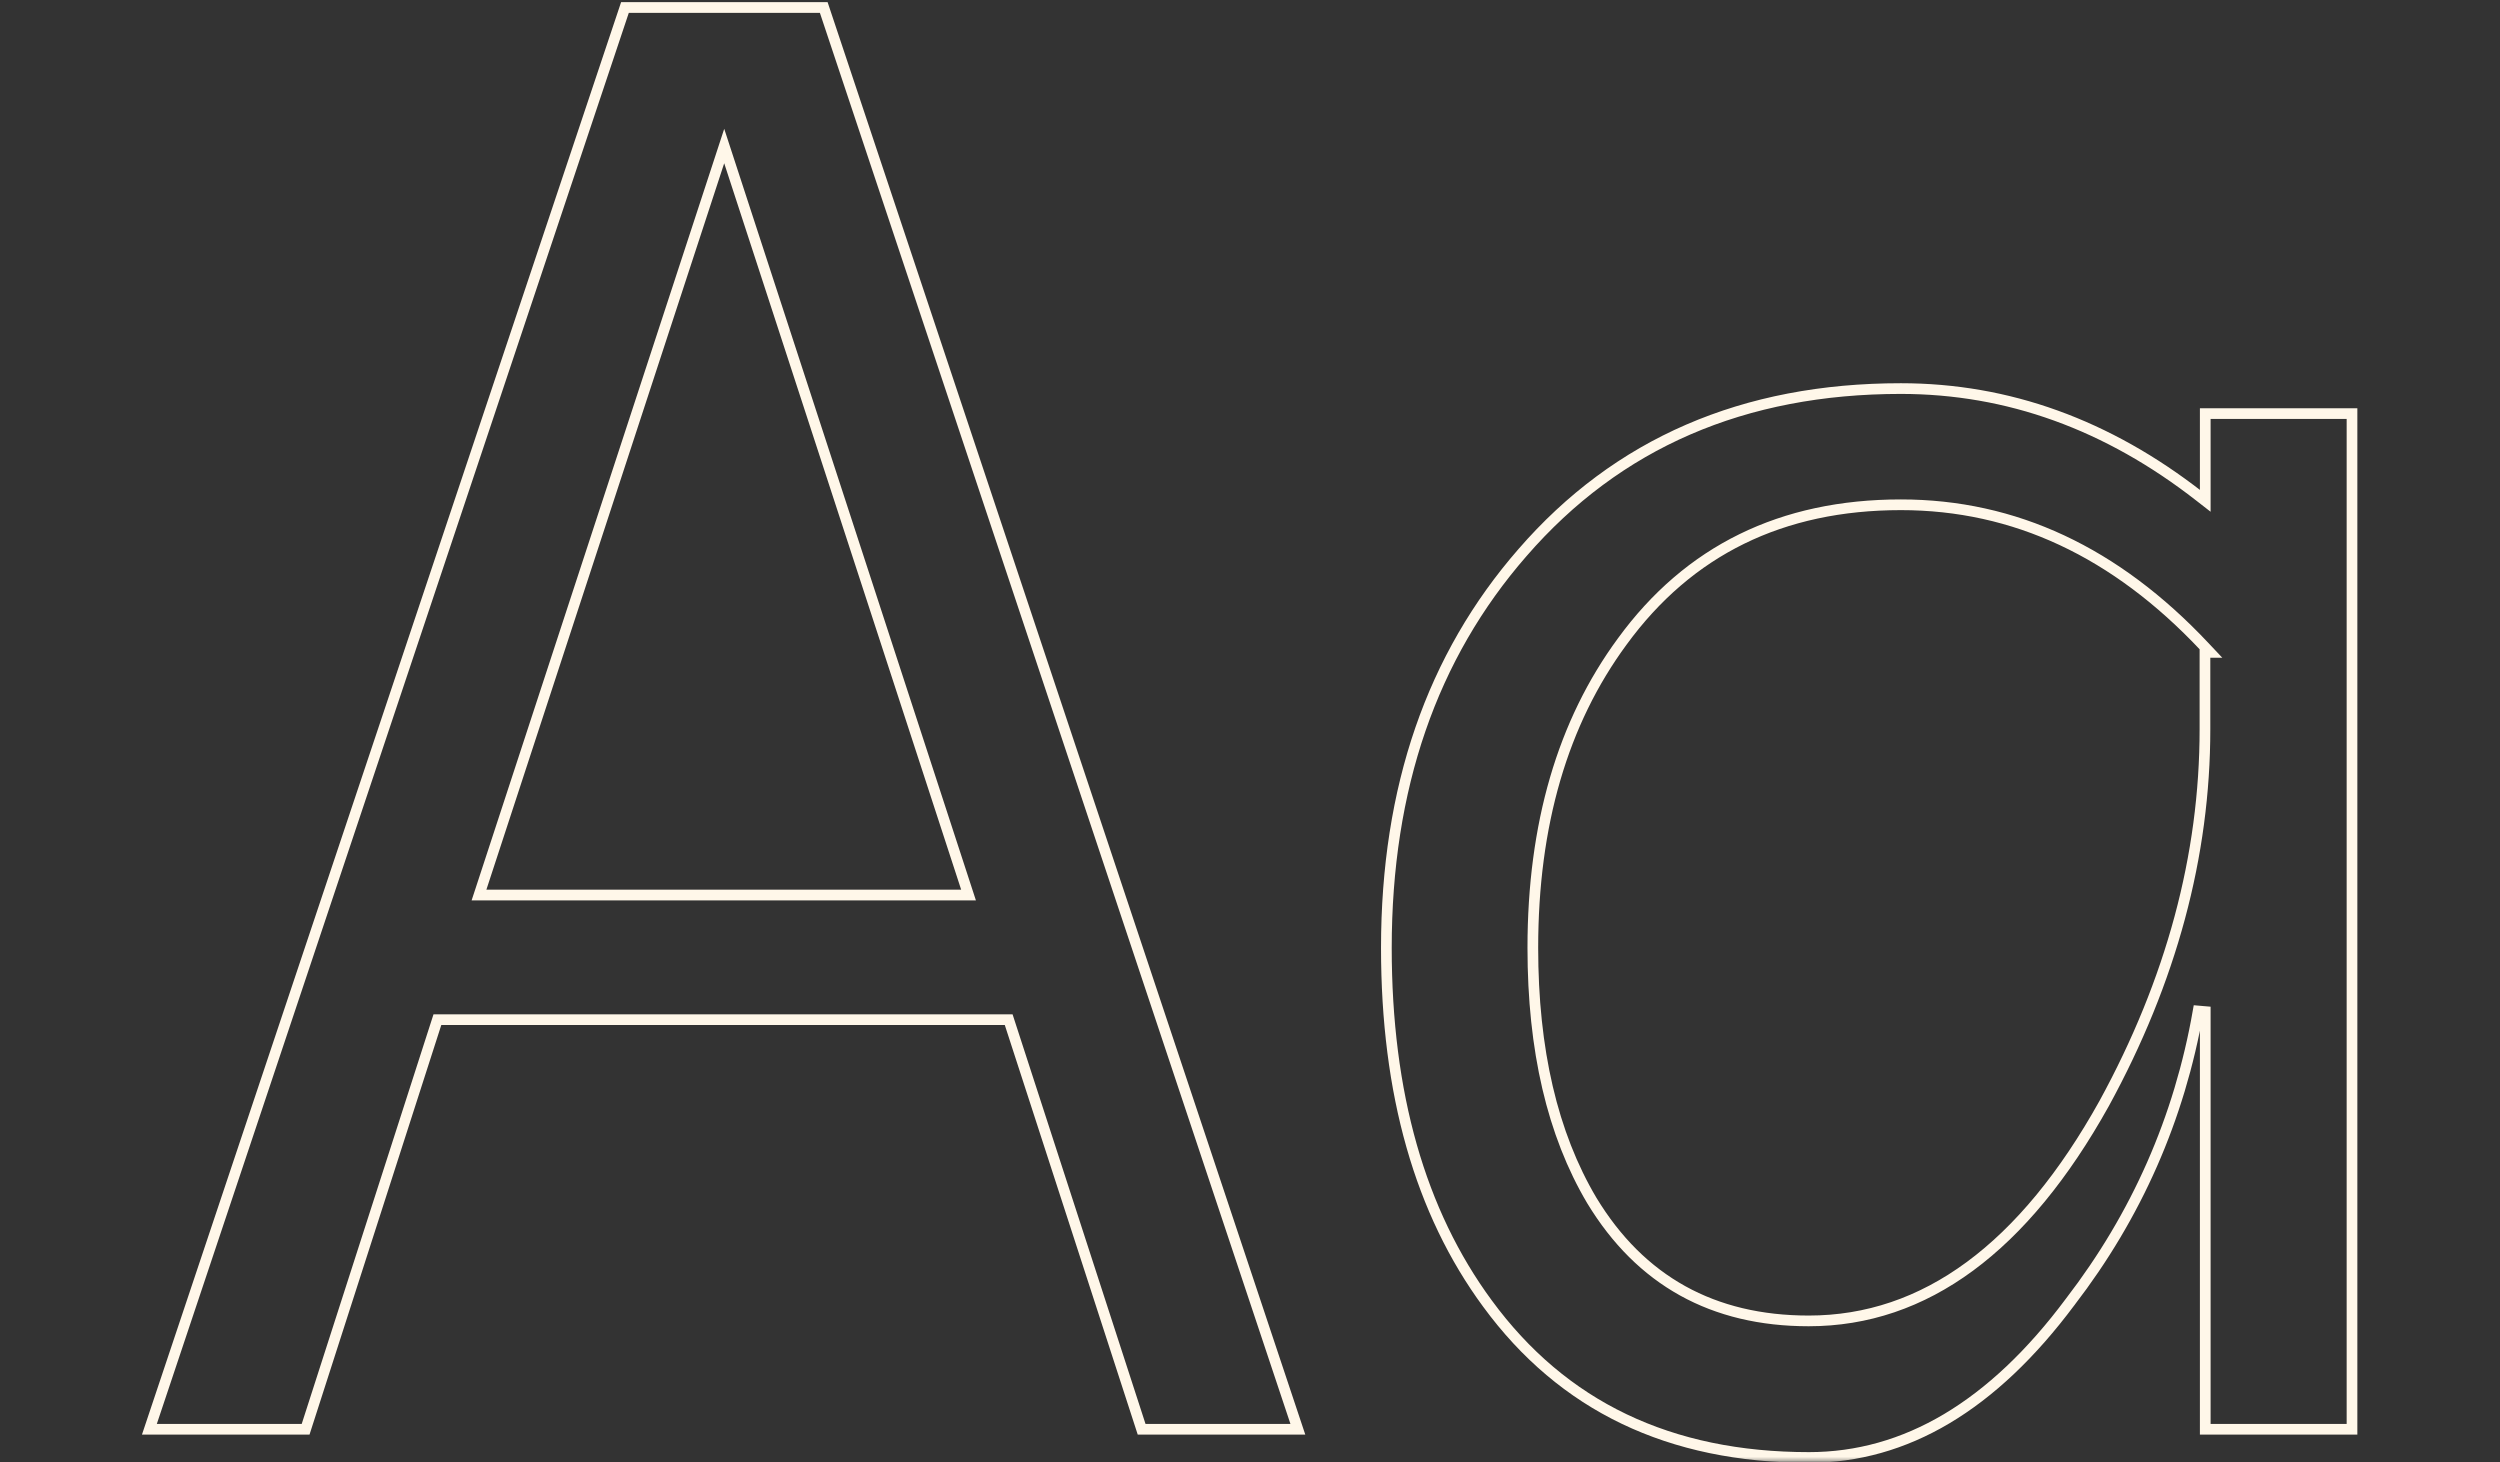 <svg width="701" height="410" viewBox="0 0 701 410" fill="none" xmlns="http://www.w3.org/2000/svg">
<rect x="0" y="0" width="701" height="410" fill="#333333" stroke="none"/>
<g clip-path="url(#clip0_1114_1215)">
<mask id="mask0_1114_1215" style="mask-type:luminance" maskUnits="userSpaceOnUse" x="0" y="0" width="701" height="410">
<path d="M0 0H701V409.675H0V0Z" fill="white"/>
</mask>
<g mask="url(#mask0_1114_1215)">
<path d="M283.058 286.607L282.834 285.915H282.107H123.375H122.646L122.423 286.609L85.696 400.763H41.891L175.238 2.101H230.977L363.919 400.763H320.11L283.058 286.607ZM270.198 250.965H271.576L271.149 249.655L204.018 43.858L203.069 40.949L202.117 43.857L134.742 249.654L134.312 250.965H135.692H270.198Z" stroke="#FFF7E9" stroke-width="3"/>
<path d="M616.737 139.169L618.352 140.428V138.38V115.97H659.502V400.764H618.352V283.653L616.367 283.481C611.093 313.664 599.088 340.84 580.506 365.02L580.502 365.026L580.497 365.032C558.758 394.234 534.31 408.676 507.235 408.676C468.123 408.676 438.175 394.282 417.093 365.527L417.092 365.526C398.163 339.801 388.738 306.583 388.738 265.789C388.738 220.966 401.481 184.098 426.91 154.943L426.912 154.941C453.54 124.266 488.899 108.955 533.011 108.955C563.029 108.955 590.957 119.063 616.737 139.169ZM618.271 182.937H619.667L618.081 181.252C593.207 154.818 564.895 141.54 533.011 141.54C499.597 141.54 473.512 154.318 454.877 179.879C438.168 202.598 429.806 231.204 429.806 265.789C429.806 294.379 435.294 317.98 446.341 336.611L446.346 336.62C459.991 359.113 480.304 370.381 507.154 370.381C539.8 370.381 567.481 349.885 590.004 309.425L590.007 309.418C608.84 274.947 618.271 239.954 618.271 204.45V182.937Z" stroke="#FFF7E9" stroke-width="3"/>
</g>
</g>
<defs>
<clipPath id="clip0_1114_1215">
<rect width="701" height="410" fill="white"/>
</clipPath>
</defs>
</svg>
